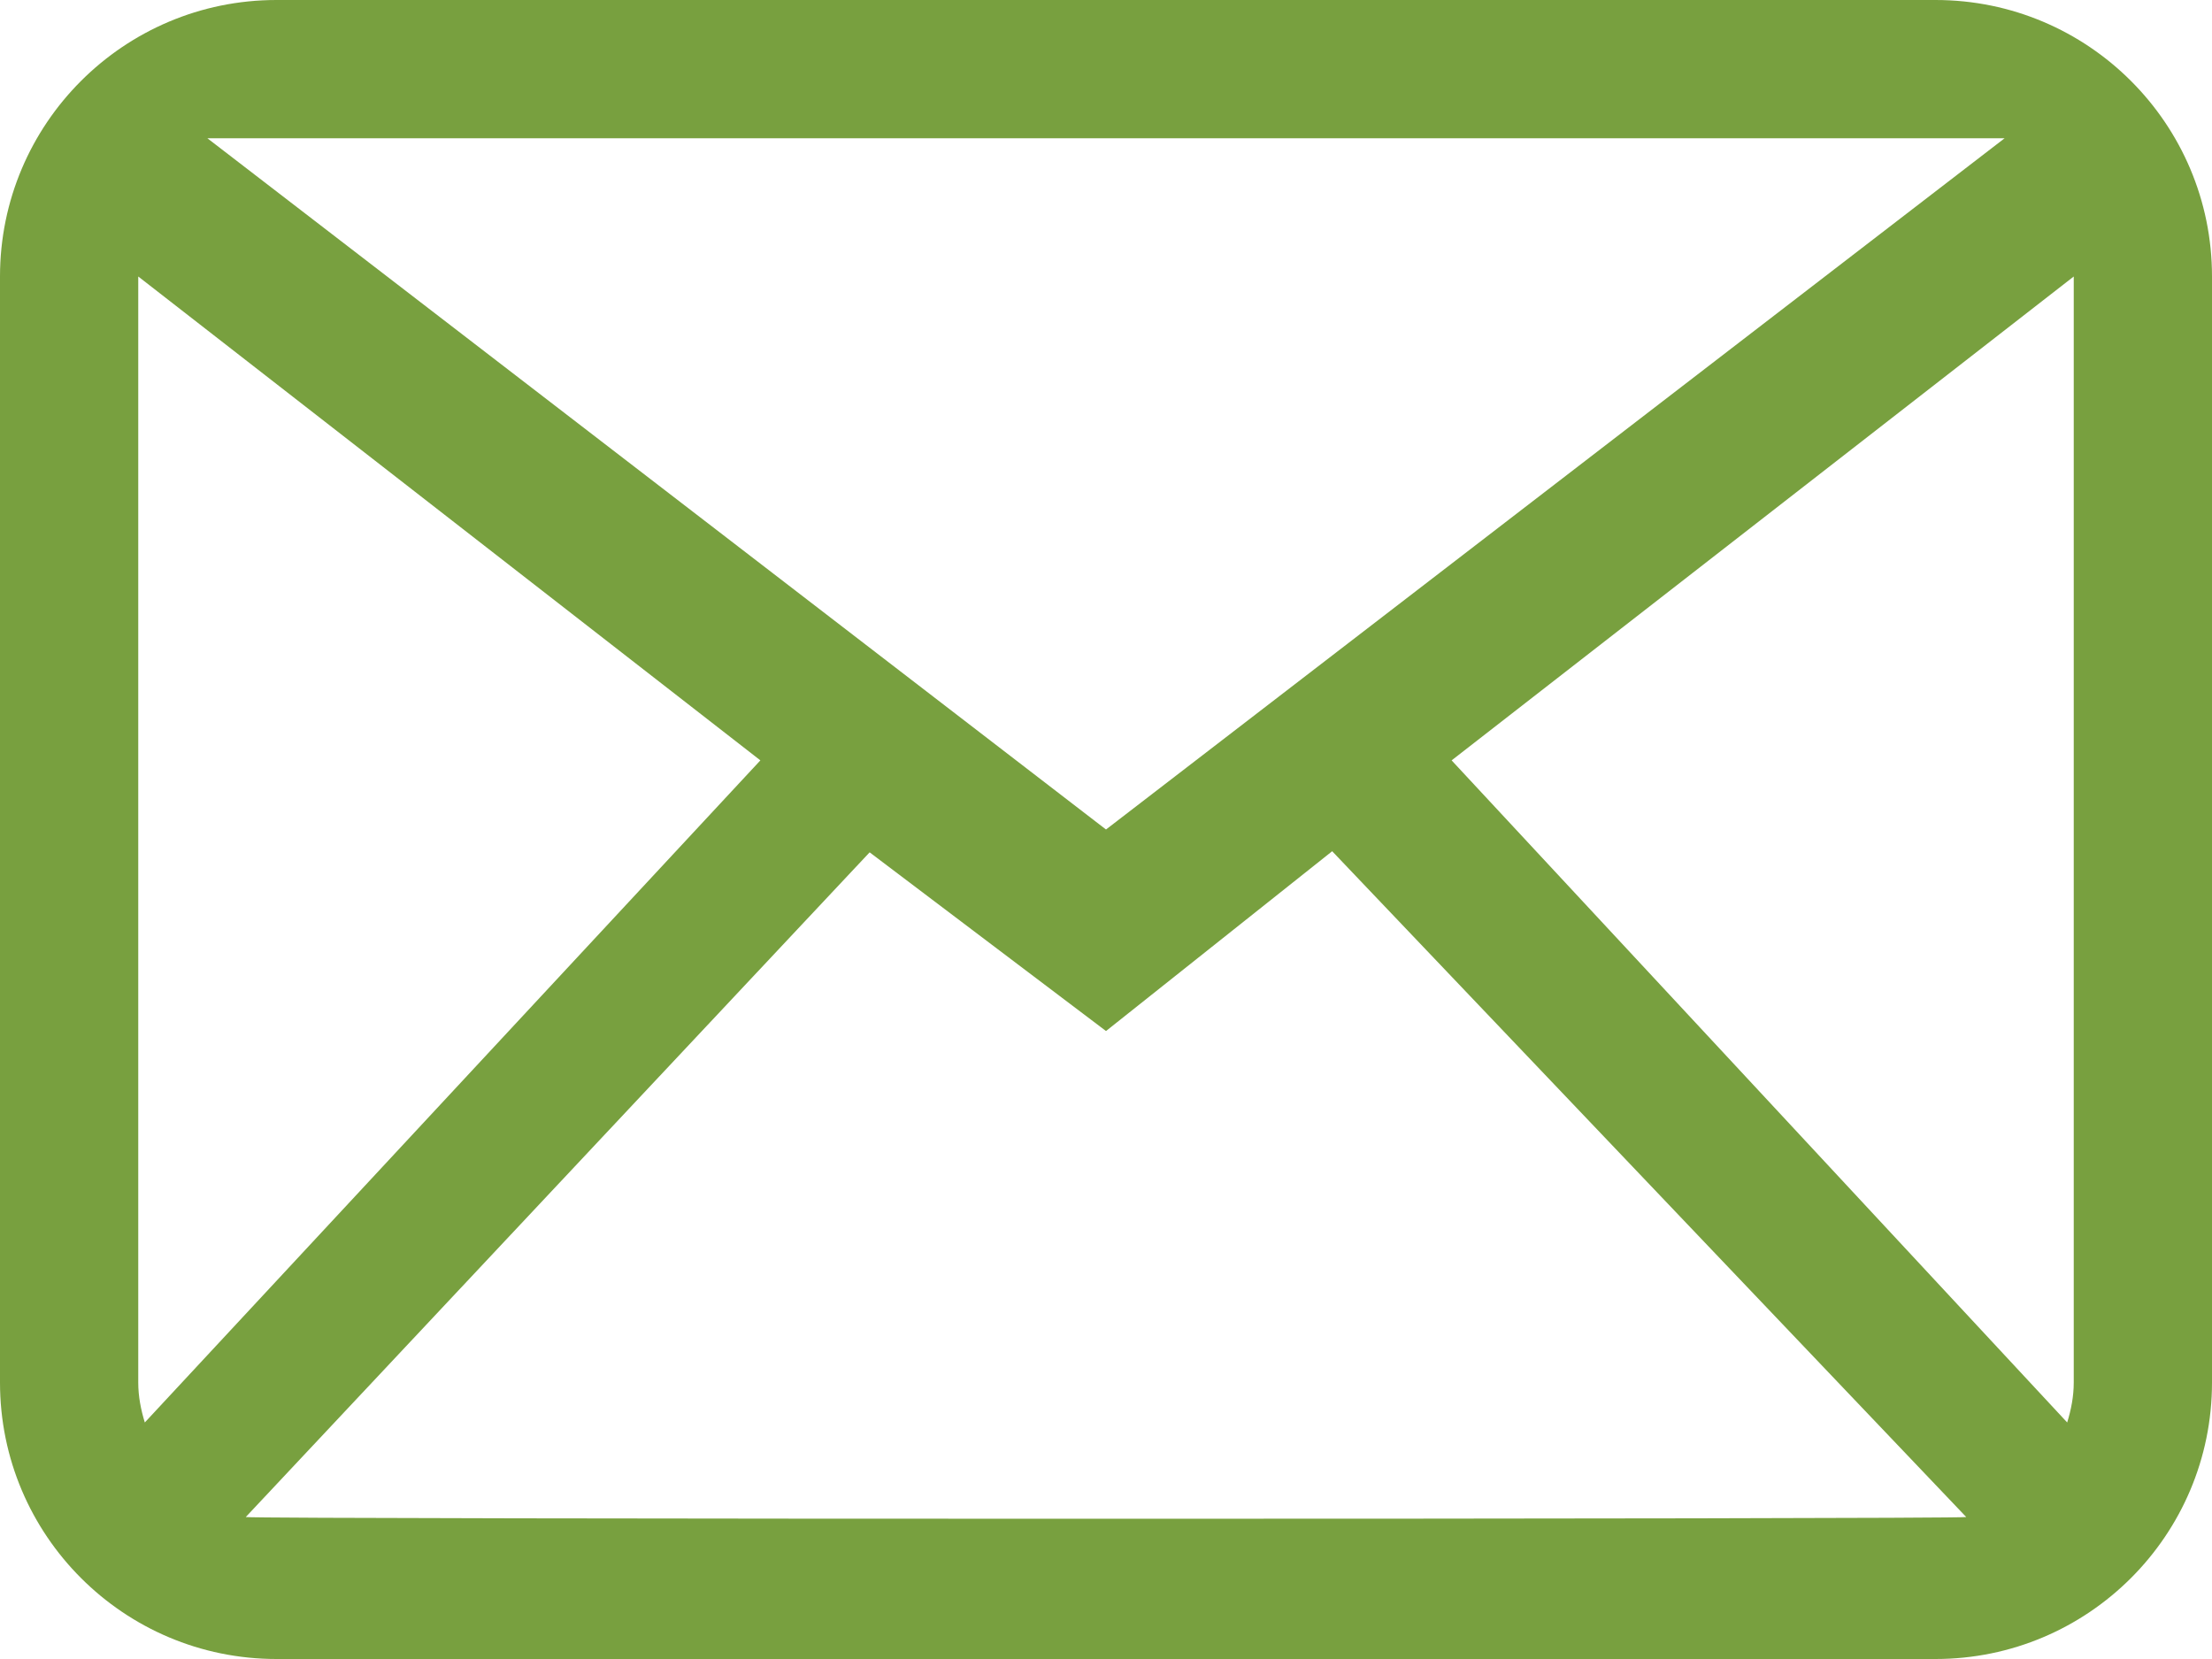 <svg xmlns="http://www.w3.org/2000/svg" width="28" height="21" viewBox="0 0 28 21" fill="none"><path fill-rule="evenodd" clip-rule="evenodd" d="M26.25 17.5C26.25 17.678 26.216 17.846 26.167 18.006L18.375 9.625L26.25 3.5V17.5ZM3.111 19.203L11.008 10.789L14 13.051L16.863 10.775L24.889 19.203C24.763 19.232 3.237 19.232 3.111 19.203ZM1.75 17.5V3.5L9.625 9.625L1.833 18.006C1.784 17.846 1.75 17.678 1.75 17.5ZM25.375 1.75L14 10.5L2.625 1.75H25.375ZM24.5 0H3.5C1.567 0 0 1.567 0 3.5V17.5C0 19.433 1.567 21 3.5 21H24.5C26.433 21 28 19.433 28 17.5V3.5C28 1.567 26.433 0 24.5 0Z" fill="#78A03F"></path></svg>